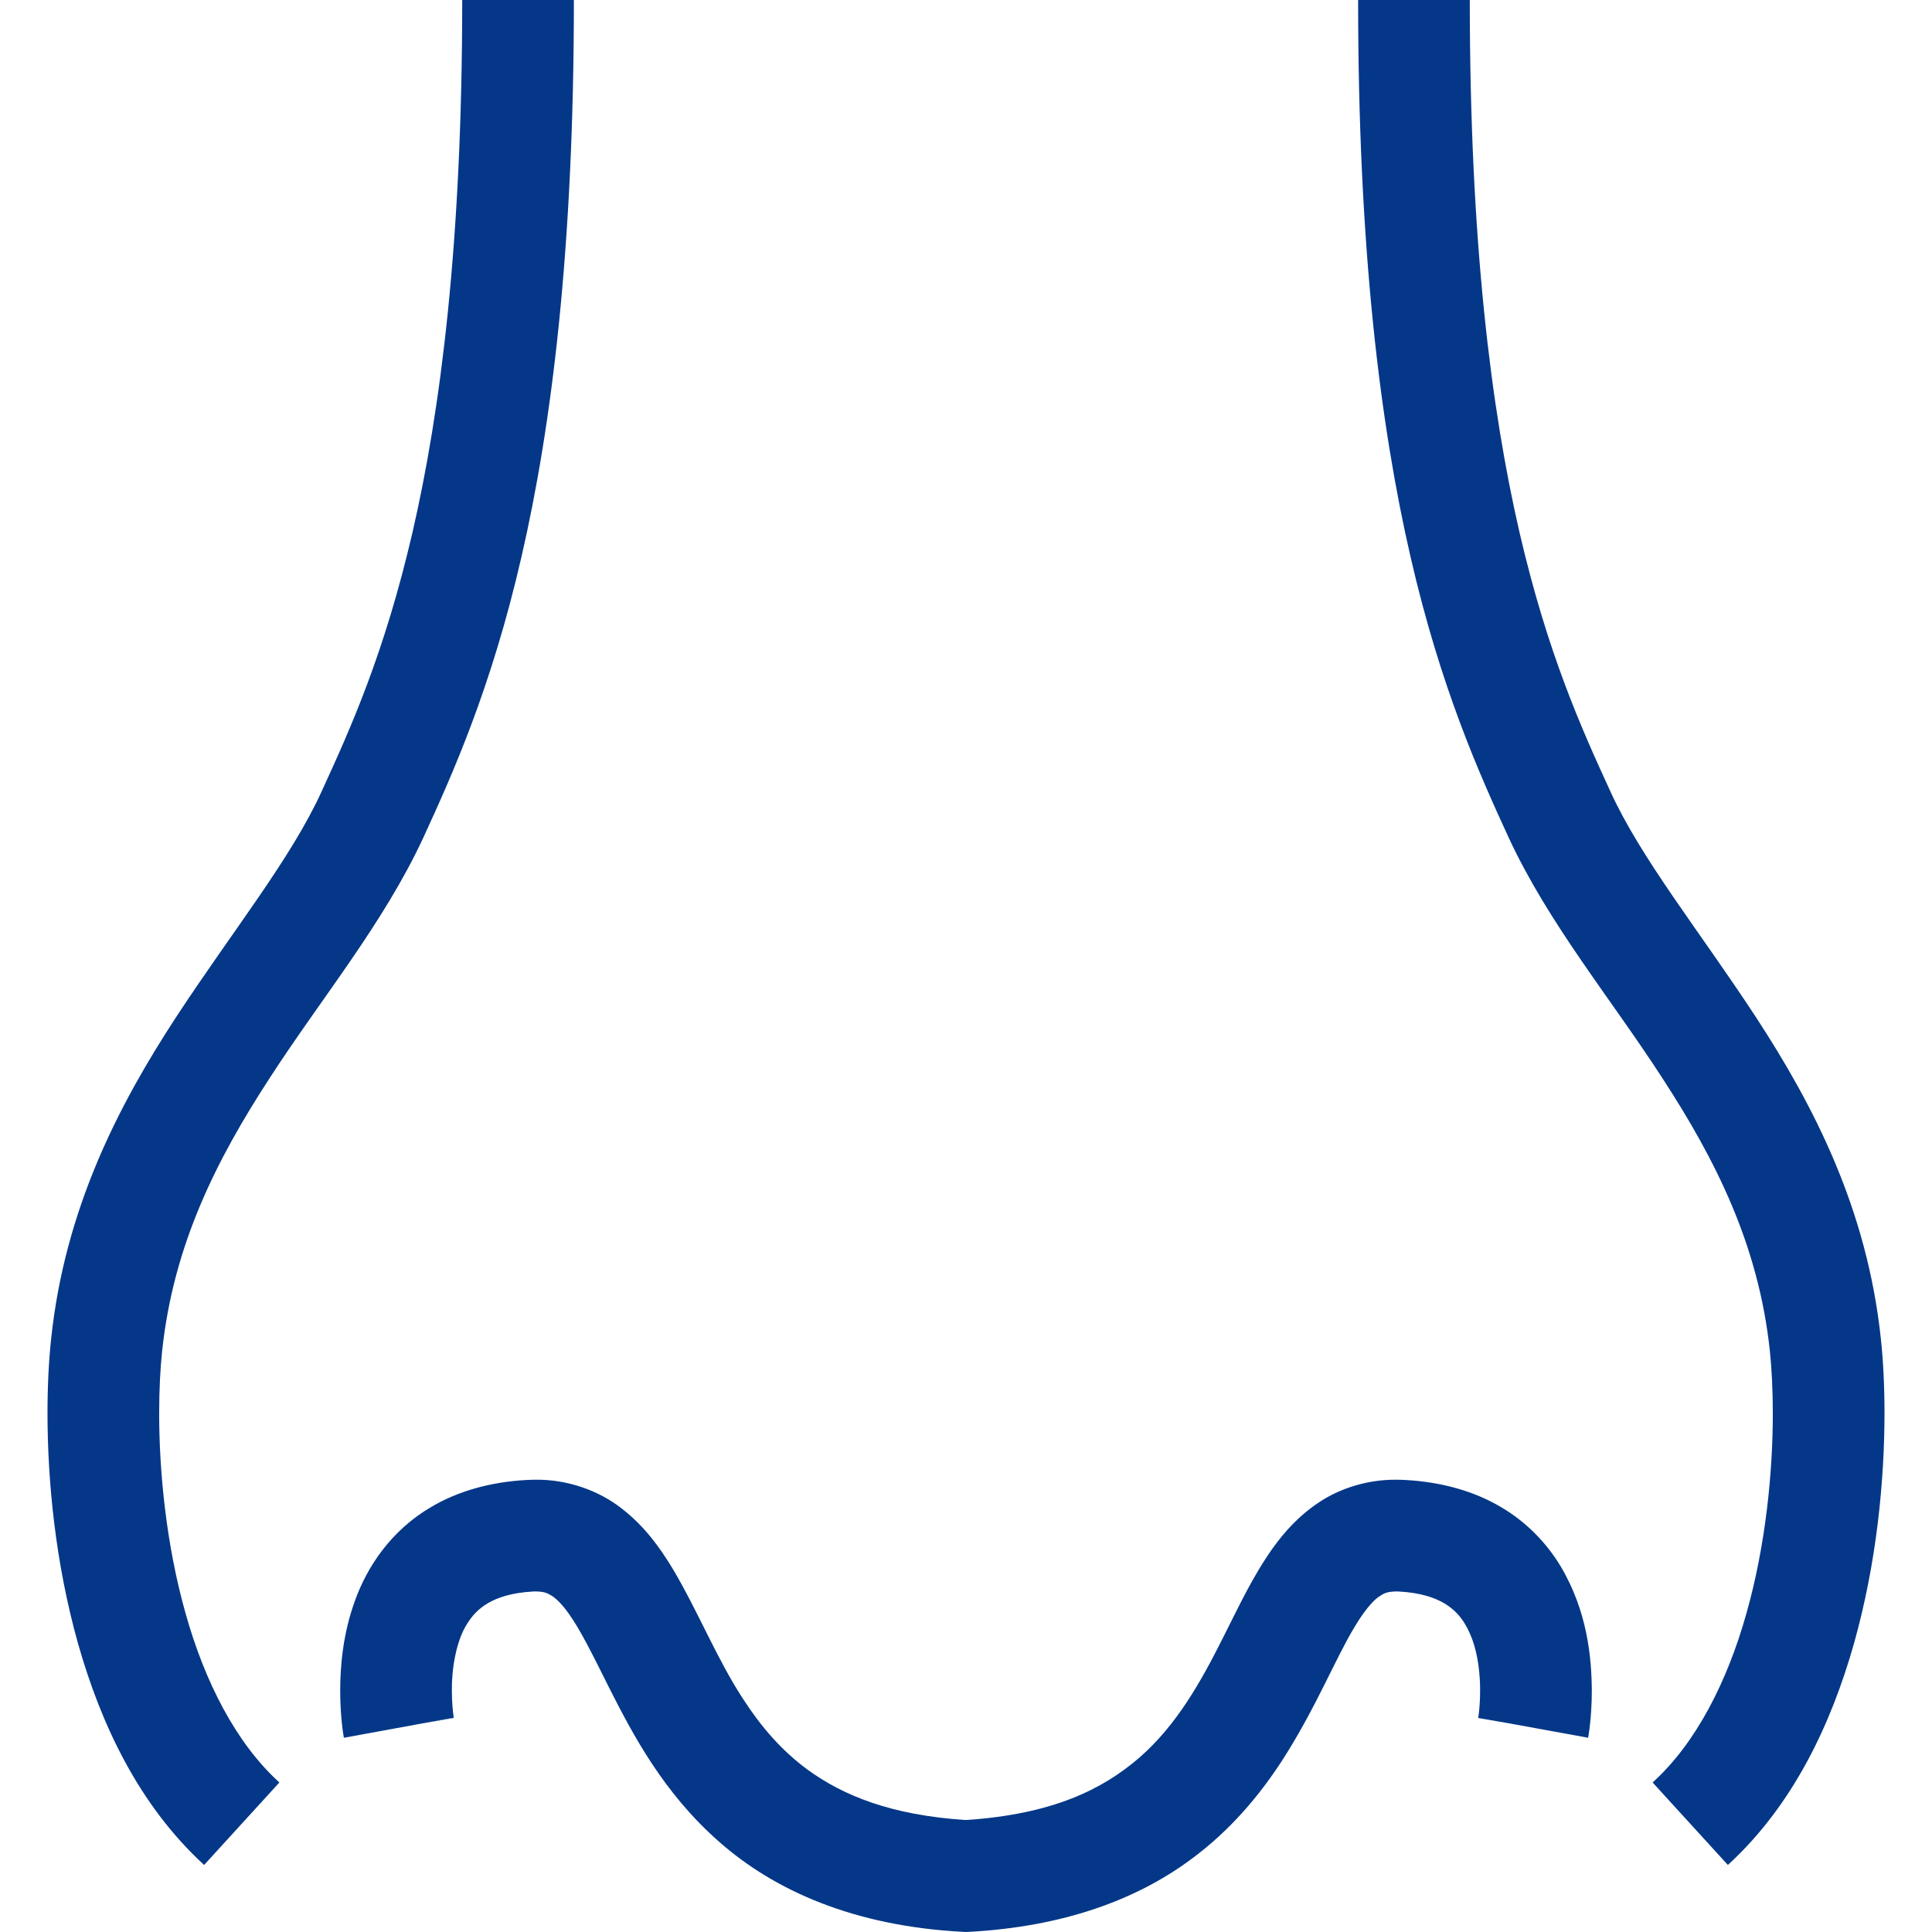 <svg xmlns="http://www.w3.org/2000/svg" xmlns:xlink="http://www.w3.org/1999/xlink" height="800px" width="800px" id="_x32_" viewBox="0 0 512 512" xml:space="preserve" fill="#000000"><g id="SVGRepo_bgCarrier" stroke-width="0"></g><g id="SVGRepo_tracerCarrier" stroke-linecap="round" stroke-linejoin="round"></g><g id="SVGRepo_iconCarrier"> <style type="text/css"> .st0{fill:#043788;} </style> <g> <polygon class="st0" points="111.617,456.78 120.261,455.272 120.252,455.2 120.252,455.2 120.252,455.2 "></polygon> <path class="st0" d="M397.719,399.358c-7.028-4.155-15.601-6.621-25.275-7.145c-0.768-0.045-1.581-0.073-2.421-0.073 c-7.597-0.063-15.012,2.268-20.73,6.161c-5.04,3.369-8.834,7.588-11.942,11.896c-5.42,7.588-9.123,15.7-13.162,23.657 c-5.988,11.96-12.402,23.35-22.23,31.923c-9.737,8.41-22.943,15.022-45.987,16.548c-19.99-1.291-32.6-6.557-41.922-13.323 c-7.091-5.203-12.438-11.544-17.072-18.68c-7.01-10.704-11.851-23.016-18.626-34.461c-3.45-5.7-7.516-11.399-13.568-16.07 c-5.971-4.706-14.245-7.741-22.808-7.651c-0.777,0-1.608,0.028-2.493,0.073h0.072c-9.684,0.524-18.247,2.99-25.274,7.145 c-10.65,6.215-16.974,15.862-20.171,24.724c-3.26,8.943-3.938,17.397-3.956,23.919c0,7.064,0.866,11.905,0.976,12.529l29.122-5.33 l-0.063-0.406c-0.145-1.021-0.443-3.586-0.443-6.793c-0.063-5.654,1.111-13.035,3.974-17.569c1.427-2.322,3.071-4.074,5.565-5.565 c2.52-1.463,6.115-2.764,11.914-3.098l0.072-0.009l0.705-0.018c2.295,0.064,3.008,0.398,4.308,1.184 c1.102,0.722,2.602,2.14,4.346,4.57c3.089,4.219,6.576,11.318,10.74,19.656c6.304,12.474,14.443,27.967,29.158,40.892 c14.697,12.999,35.88,22.411,64.65,23.911l0.822,0.045l0.821-0.045c25.058-1.346,44.344-8.554,58.624-19.078 c10.713-7.85,18.473-17.28,24.416-26.458c8.862-13.775,14.173-27.18,19.159-35.328c2.438-4.102,4.652-6.666,6.187-7.805 c1.617-1.12,2.24-1.445,4.814-1.544l0.768,0.028c5.809,0.334,9.403,1.634,11.924,3.098c3.668,2.204,5.754,5.14,7.398,9.431 c1.572,4.218,2.159,9.493,2.132,13.703c0.008,2.276-0.145,4.236-0.28,5.546l-0.18,1.436l-0.045,0.28v0.018l8.373,1.454 l20.758,3.785c0.108-0.614,0.976-5.456,0.976-12.52c-0.064-8.653-1.13-20.92-8.239-32.88 C410.049,409.195,404.765,403.477,397.719,399.358z"></path> <path class="st0" d="M42.181,374.499c0-6.296,0.307-11.932,0.785-16.458c2.999-28.273,14.498-50.792,28.4-72.192 c13.838-21.39,30.207-41.001,40.839-63.908c7.714-16.765,17.994-39.601,25.979-74.324C146.205,112.84,152.085,66.068,152.085,0 h-29.592c0,64.333-5.736,108.793-13.152,140.97c-7.461,32.22-16.449,52.066-24.037,68.614 c-8.112,17.895-23.666,37.108-38.743,60.124c-14.995,22.998-29.375,50.44-33.024,85.227c-0.606,5.726-0.949,12.311-0.949,19.565 c0.009,17.804,2.05,39.565,8.085,61.036c6.07,21.408,16.097,42.807,33.422,58.696l19.945-21.86 c-11.499-10.406-19.818-26.765-24.877-44.867C44.059,409.466,42.171,389.981,42.181,374.499z"></path> <path class="st0" d="M498.464,354.934c-3.65-34.787-18.03-62.229-33.025-85.227c-15.076-23.016-30.631-42.229-38.742-60.124 c-7.588-16.548-16.576-36.394-24.038-68.614C395.244,108.793,389.508,64.333,389.508,0h-29.593 c0,66.068,5.881,112.84,13.902,147.618c7.985,34.723,18.265,57.558,25.979,74.324c10.632,22.907,26.999,42.518,40.838,63.908 c13.902,21.399,25.401,43.919,28.4,72.192c0.47,4.526,0.777,10.163,0.777,16.458c0.018,15.482-1.87,34.967-6.974,53.006 c-5.068,18.102-13.378,34.461-24.877,44.867l19.945,21.86c17.325-15.889,27.352-37.289,33.422-58.696 c6.034-21.472,8.075-43.232,8.084-61.036C499.412,367.245,499.069,360.66,498.464,354.934z"></path> </g> </g></svg>